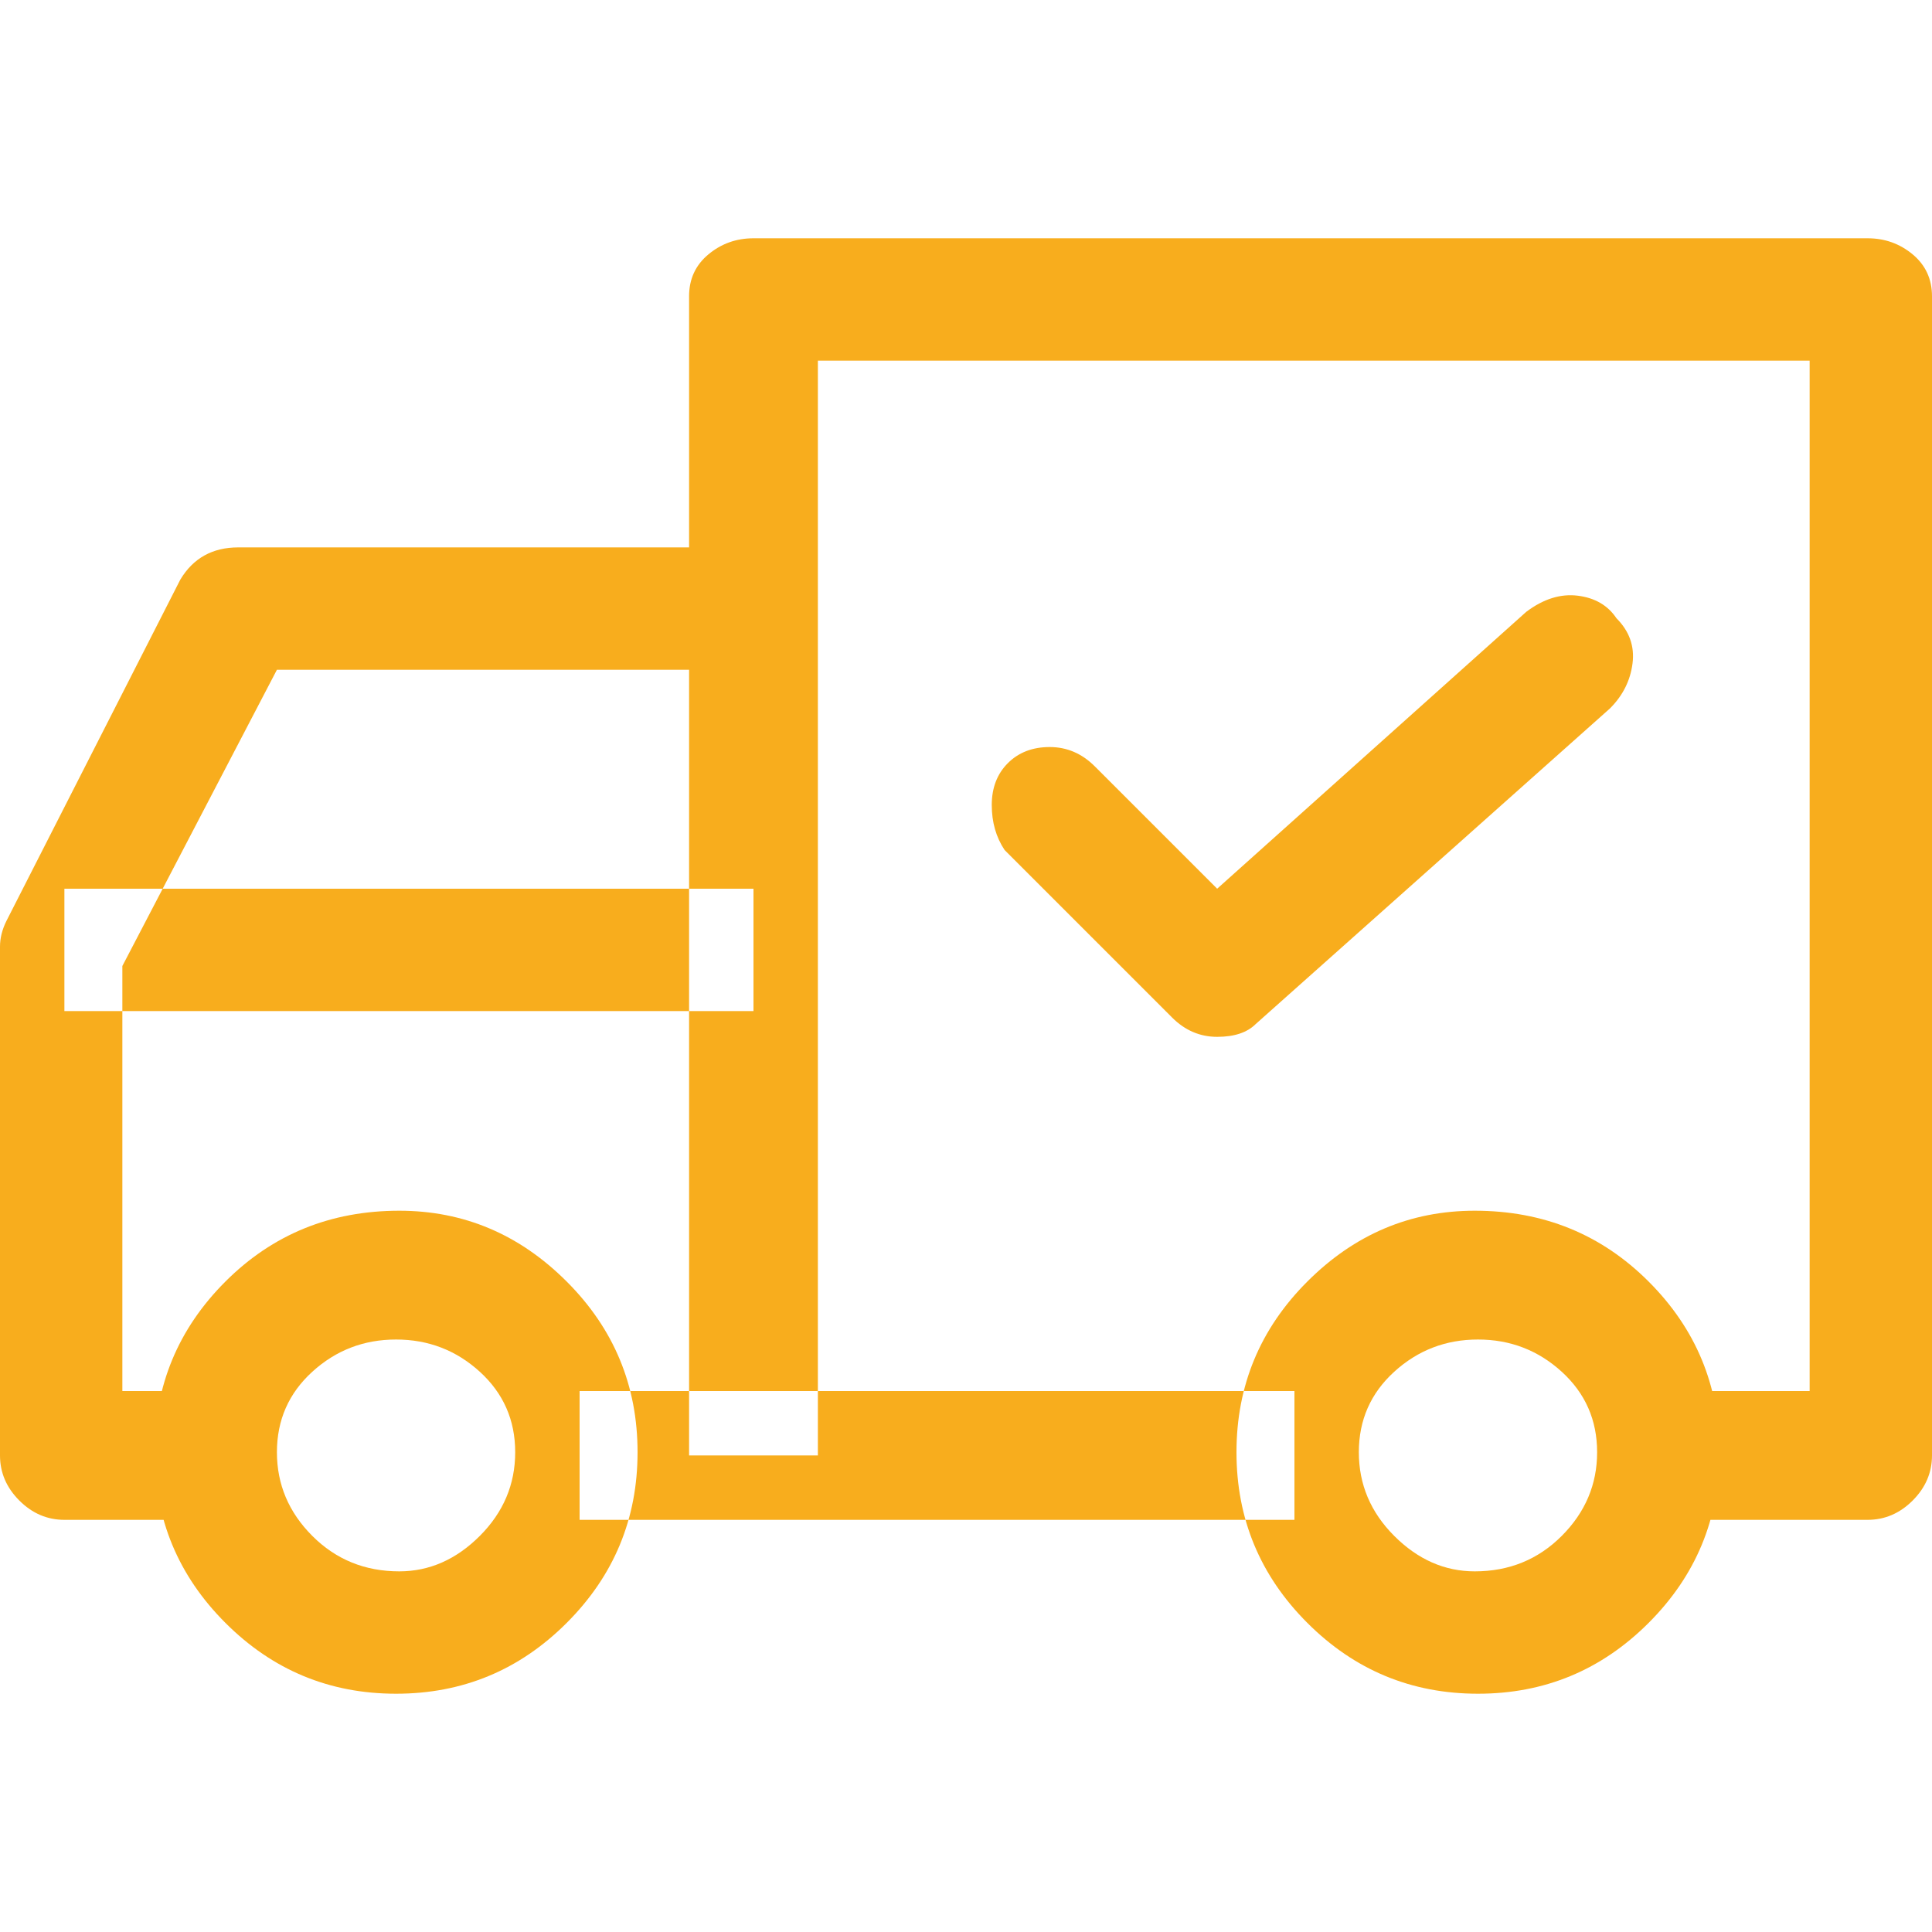 <svg xmlns="http://www.w3.org/2000/svg" width="42" height="42" viewBox="0 0 42 42" fill="none"><path d="M8.68 26.32C7.187 26.32 5.927 26.833 4.9 27.86C3.873 28.887 3.36 30.123 3.36 31.57C3.36 33.017 3.873 34.253 4.9 35.28C5.927 36.307 7.163 36.82 8.61 36.82C10.057 36.82 11.293 36.307 12.32 35.28C13.347 34.253 13.86 33.017 13.86 31.57C13.86 30.123 13.347 28.887 12.32 27.86C11.293 26.833 10.08 26.32 8.68 26.32ZM8.68 34.16C7.933 34.16 7.303 33.903 6.79 33.39C6.277 32.877 6.02 32.27 6.02 31.57C6.02 30.87 6.277 30.287 6.79 29.82C7.303 29.353 7.91 29.12 8.61 29.12C9.31 29.12 9.917 29.353 10.43 29.82C10.943 30.287 11.2 30.87 11.2 31.57C11.2 32.27 10.943 32.877 10.43 33.39C9.917 33.903 9.333 34.16 8.68 34.16ZM32.06 26.32C30.66 26.32 29.447 26.833 28.42 27.86C27.393 28.887 26.88 30.123 26.88 31.57C26.88 33.017 27.393 34.253 28.42 35.28C29.447 36.307 30.683 36.82 32.13 36.82C33.577 36.82 34.813 36.307 35.84 35.28C36.867 34.253 37.38 33.017 37.38 31.57C37.38 30.123 36.867 28.887 35.84 27.86C34.813 26.833 33.553 26.32 32.06 26.32ZM32.06 34.16C31.407 34.16 30.823 33.903 30.31 33.39C29.797 32.877 29.54 32.27 29.54 31.57C29.54 30.87 29.797 30.287 30.31 29.82C30.823 29.353 31.43 29.12 32.13 29.12C32.83 29.12 33.437 29.353 33.95 29.82C34.463 30.287 34.72 30.87 34.72 31.57C34.72 32.27 34.463 32.877 33.95 33.39C33.437 33.903 32.807 34.16 32.06 34.16ZM5.18 11.9C4.62 11.9 4.2 12.133 3.92 12.6L0.14 20.02C0.047 20.207 0 20.393 0 20.58V31.64C0 32.013 0.14 32.34 0.42 32.62C0.7 32.9 1.027 33.04 1.4 33.04H4.62V30.24H2.66V21L6.02 14.56H16.38V11.9H5.18ZM12.6 30.24H28.14V33.04H12.6V30.24ZM40.6 5.18H16.38C16.007 5.18 15.68 5.297 15.4 5.53C15.12 5.763 14.98 6.067 14.98 6.44V31.64H17.78V7.84H39.34V30.24H35.98V33.04H40.6C40.973 33.04 41.3 32.9 41.58 32.62C41.86 32.34 42 32.013 42 31.64V6.44C42 6.067 41.86 5.763 41.58 5.53C41.3 5.297 40.973 5.18 40.6 5.18ZM1.4 19.32H16.38V21.98H1.4V19.32ZM35.14 13.44C34.953 13.16 34.673 12.997 34.3 12.95C33.927 12.903 33.553 13.02 33.18 13.3L26.46 19.32L23.8 16.66C23.52 16.38 23.193 16.24 22.82 16.24C22.447 16.24 22.143 16.357 21.91 16.59C21.677 16.823 21.56 17.127 21.56 17.5C21.56 17.873 21.653 18.2 21.84 18.48L25.48 22.12C25.76 22.4 26.087 22.54 26.46 22.54C26.833 22.54 27.113 22.447 27.3 22.26L35 15.4C35.28 15.12 35.443 14.793 35.49 14.42C35.537 14.047 35.42 13.72 35.14 13.44Z" fill="#F8AD1D"></path></svg>